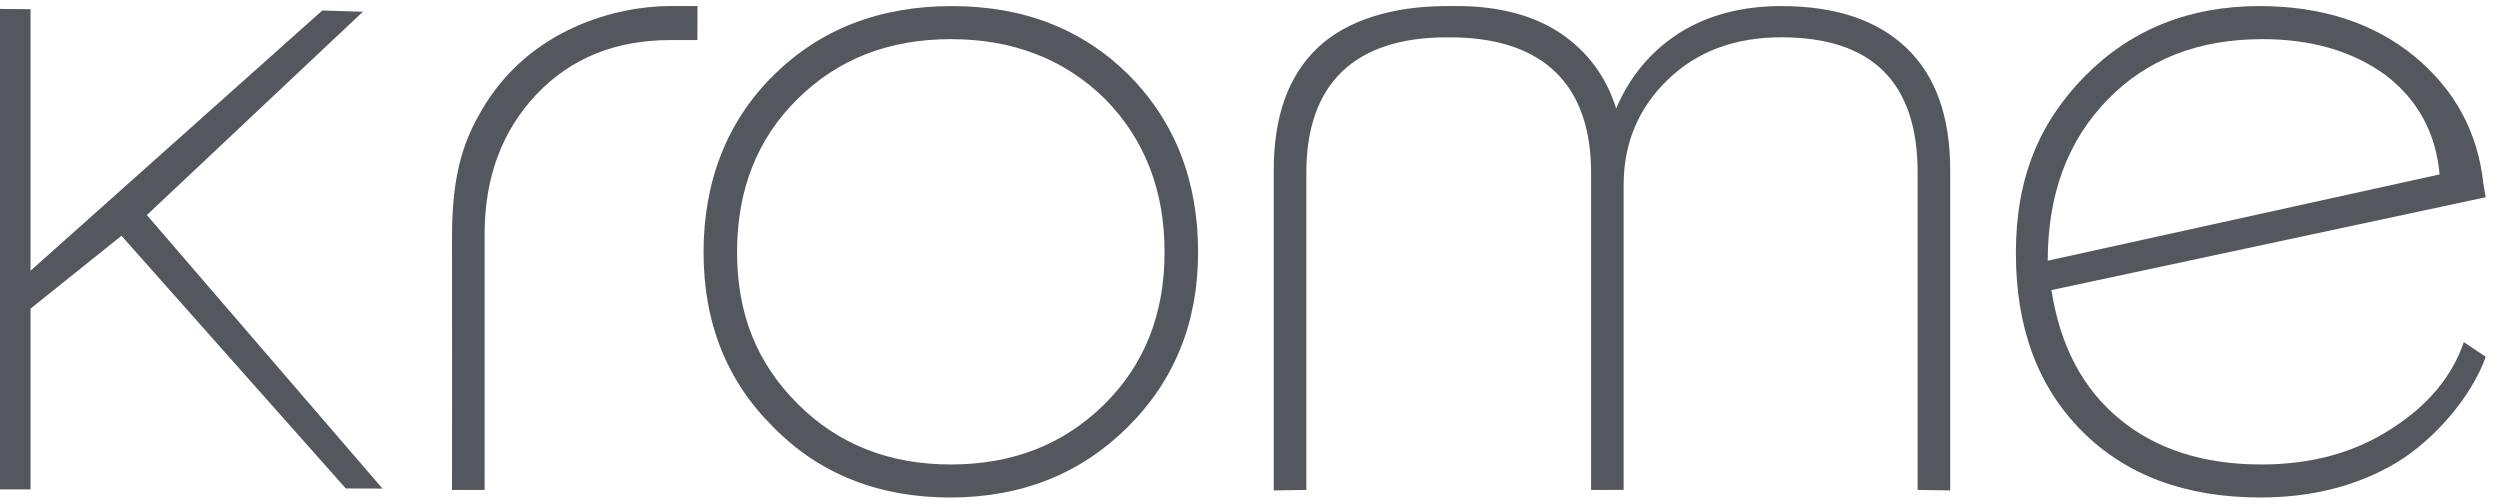 <svg width="129" height="26" viewBox="0 0 129 26" fill="none" xmlns="http://www.w3.org/2000/svg">
<g clip-path="url(#clip0_2089_4539)">
<path d="M19.738 25.211L17.843 25.205L6.268 12.166L1.575 15.926V25.253H0V0.46L1.575 0.476V13.97L16.63 0.541L18.724 0.606L7.578 11.097L19.738 25.212L19.738 25.211Z" fill="#55575F"/>
<path d="M35.989 0.314L35.986 2.068H34.59C31.768 2.068 29.471 2.995 27.7 4.85C25.903 6.742 25.006 9.154 25.006 12.081V25.28L23.324 25.281C23.324 25.281 23.334 14.9 23.324 12.301C23.311 8.756 24.034 7.103 24.849 5.698C27.321 1.416 31.905 0.328 34.495 0.314H35.988H35.989Z" fill="#55575F"/>
<path d="M61.822 13.015C61.822 16.635 60.601 19.649 58.168 22.059C55.727 24.468 52.68 25.671 49.022 25.671C45.363 25.671 42.298 24.468 39.923 22.059C37.511 19.681 36.303 16.668 36.303 13.015C36.303 9.363 37.51 6.258 39.918 3.881C42.328 1.501 45.395 0.314 49.115 0.314C52.835 0.314 55.853 1.501 58.26 3.881C60.635 6.29 61.822 9.335 61.822 13.015ZM60.092 13.011C60.092 9.821 59.066 7.184 57.013 5.099C54.919 3.046 52.267 2.02 49.063 2.02C45.858 2.02 43.246 3.046 41.161 5.099C39.074 7.151 38.032 9.787 38.032 13.011C38.032 16.234 39.074 18.755 41.161 20.84C43.245 22.925 45.879 23.967 49.063 23.967C52.247 23.967 54.869 22.939 56.959 20.888C59.049 18.837 60.092 16.211 60.092 13.011Z" fill="#55575F"/>
<path d="M128.143 9.491L128.263 10.178L105.854 14.968C106.299 17.84 107.47 20.06 109.367 21.621C111.263 23.185 113.704 23.967 116.693 23.967C119.286 23.967 121.533 23.347 123.43 22.103C125.294 20.905 126.529 19.42 127.133 17.653L128.263 18.412C127.549 20.434 125.654 22.662 123.664 23.87C121.643 25.072 119.299 25.67 116.634 25.67C112.784 25.67 109.719 24.532 107.438 22.254C105.16 19.975 104.019 16.913 104.019 13.064C104.019 9.214 105.208 6.345 107.581 3.927C109.963 1.518 112.965 0.314 116.586 0.314C119.8 0.314 122.464 1.177 124.581 2.902C126.674 4.634 127.862 6.829 128.143 9.491ZM125.884 9.001C125.688 6.852 124.757 5.141 123.088 3.869C121.387 2.636 119.272 2.02 116.739 2.02C113.433 2.02 110.766 3.063 108.745 5.149C106.689 7.263 105.663 10.03 105.663 13.452L125.885 9L125.884 9.001Z" fill="#55575F"/>
<path d="M98.373 2.472C96.86 1.034 94.711 0.314 91.92 0.314C89.895 0.314 88.147 0.772 86.676 1.686C85.194 2.633 84.098 3.938 83.394 5.599C82.885 3.969 81.937 2.681 80.547 1.734C79.169 0.788 77.266 0.314 75.276 0.314H74.655C71.862 0.314 69.497 1.035 67.983 2.472C66.479 3.906 65.725 6.004 65.725 8.77V25.305L67.407 25.28V8.913C67.407 4.266 69.955 1.938 74.617 1.928C74.716 1.928 75.03 1.928 75.126 1.929C79.631 2.037 82.1 4.365 82.1 8.913V25.28L83.78 25.278V9.545C83.78 7.398 84.534 5.594 86.038 4.13C87.551 2.659 89.511 1.925 91.916 1.925C96.605 1.925 98.95 4.255 98.95 8.913V25.28L100.63 25.304V8.771C100.63 6.005 99.876 3.907 98.373 2.473V2.472Z" fill="#55575F"/>
</g>
<defs>
<clipPath id="clip0_2089_4539">
<rect width="128.263" height="25.357" fill="white" transform="translate(0 0.314)"/>
</clipPath>
</defs>
</svg>
